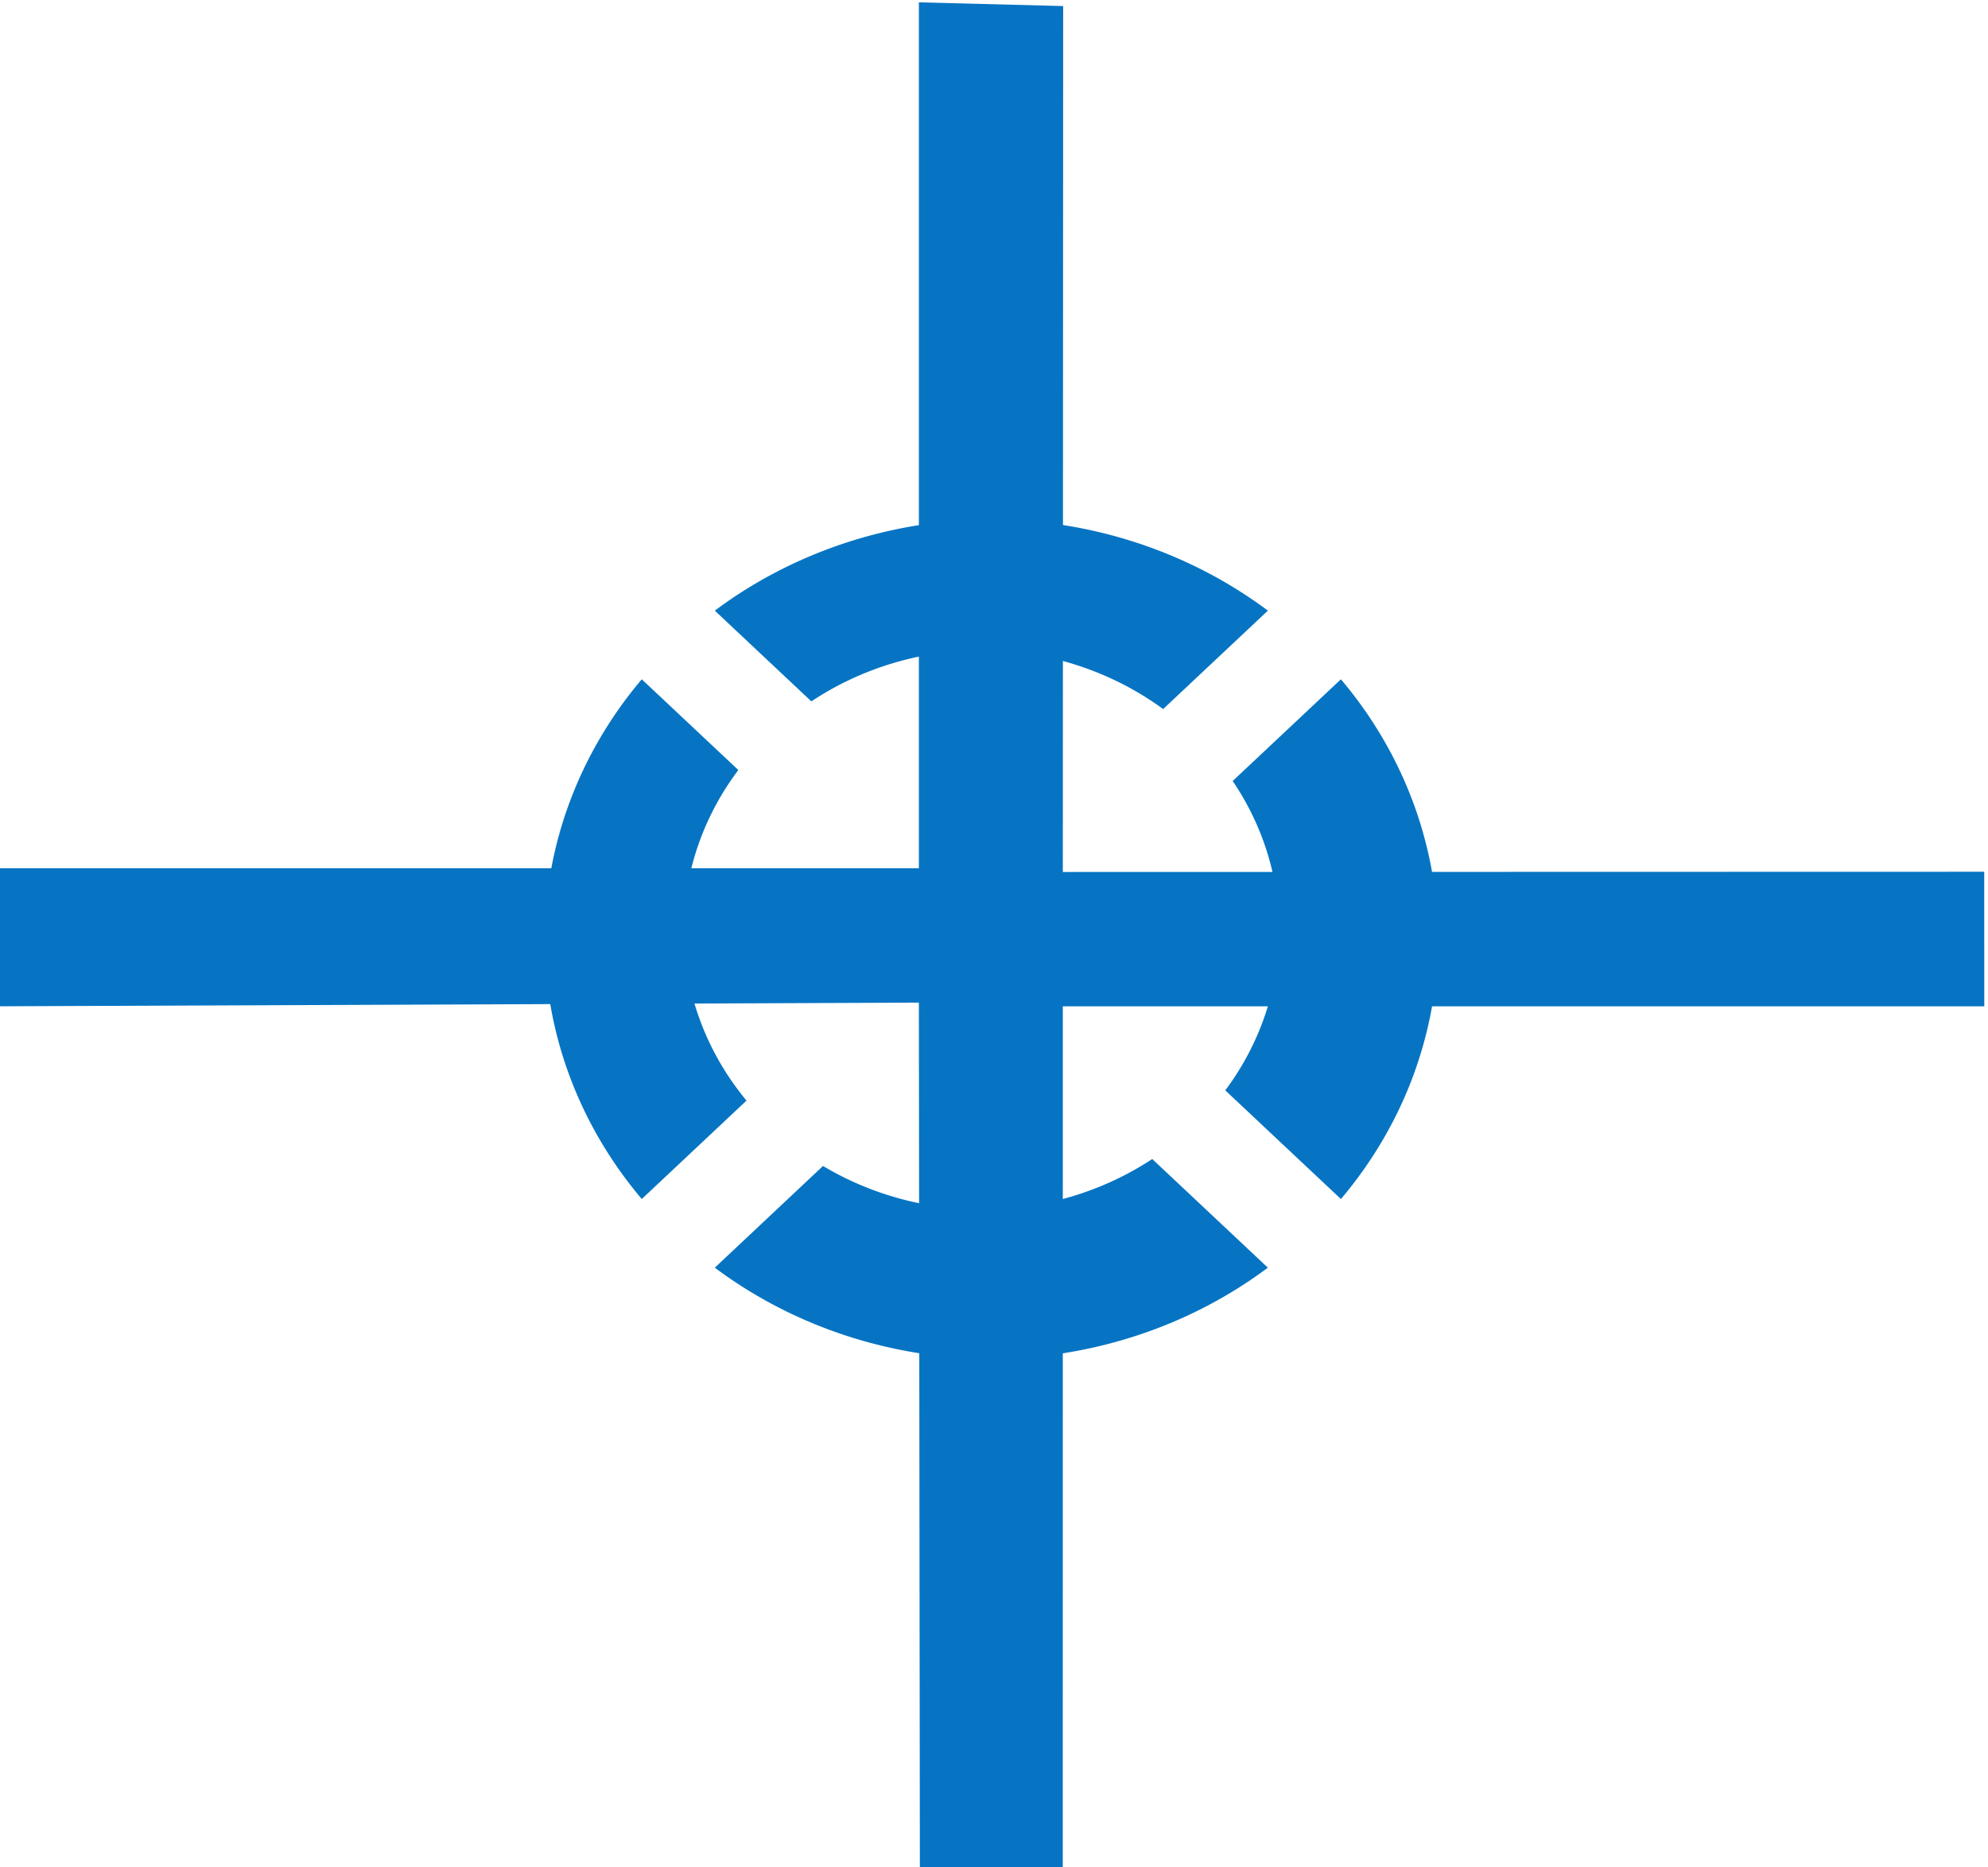 <?xml version="1.0" encoding="UTF-8" standalone="no"?>
<!-- Created with Inkscape (http://www.inkscape.org/) -->

<svg
   width="29.939mm"
   height="28.124mm"
   viewBox="0 0 29.939 28.124"
   version="1.1"
   id="svg1"
   inkscape:version="1.3 (0e150ed6c4, 2023-07-21)"
   sodipodi:docname="Schwerpunkt der Ladung.svg"
   xmlns:inkscape="http://www.inkscape.org/namespaces/inkscape"
   xmlns:sodipodi="http://sodipodi.sourceforge.net/DTD/sodipodi-0.dtd"
   xmlns="http://www.w3.org/2000/svg"
   xmlns:svg="http://www.w3.org/2000/svg">
  <sodipodi:namedview
     id="namedview1"
     pagecolor="#ffffff"
     bordercolor="#000000"
     borderopacity="0.25"
     inkscape:showpageshadow="2"
     inkscape:pageopacity="0.0"
     inkscape:pagecheckerboard="0"
     inkscape:deskcolor="#d1d1d1"
     inkscape:document-units="mm"
     inkscape:zoom="1.0877315"
     inkscape:cx="56.080017"
     inkscape:cy="52.862311"
     inkscape:window-width="3440"
     inkscape:window-height="1417"
     inkscape:window-x="-8"
     inkscape:window-y="-8"
     inkscape:window-maximized="1"
     inkscape:current-layer="layer1" />
  <defs
     id="defs1" />
  <g
     inkscape:label="Layer 1"
     inkscape:groupmode="layer"
     id="layer1"
     transform="translate(-90.223,-134.408)">
    <g
       id="g2-8"
       transform="matrix(0.299,0,0,0.281,74.032,107.316)">
      <path
         id="rect2-1"
         style="fill:#0674c3;fill-opacity:1;stroke:none;stroke-width:2.743"
         d="M 100.432,96.538 V 142.95 H 54.086 v 7.398 l 46.346,-0.198 0.05,46.601 7.197,-10e-4 0.003,-46.401 h 46.412 l -0.004,-7.212 -46.408,0.012 0.017,-46.412 z"
         sodipodi:nodetypes="ccccccccccccc" />
      <path
         id="path5-2"
         style="display:inline;fill:#0674c3;fill-opacity:1;stroke:none;stroke-width:1.988"
         inkscape:label="round"
         d="m 104.082,124.249 a 22.5,22.5 0 0 0 -13.928,4.893 l 4.863,4.863 a 15,15 0 0 1 8.565,-2.756 15,15 0 0 1 9.153,3.168 l 5.275,-5.275 a 22.5,22.5 0 0 0 -13.928,-4.893 z m -17.607,8.572 a 22.5,22.5 0 0 0 -4.893,13.928 22.5,22.5 0 0 0 4.893,13.928 l 5.275,-5.275 a 15,15 0 0 1 -3.168,-9.153 15,15 0 0 1 2.756,-8.565 z m 35.214,0 -5.451,5.451 a 15,15 0 0 1 2.344,7.977 15,15 0 0 1 -2.717,8.605 l 5.824,5.824 a 22.5,22.5 0 0 0 4.893,-13.928 22.5,22.5 0 0 0 -4.893,-13.928 z m -9.503,25.712 a 15,15 0 0 1 -8.605,2.717 15,15 0 0 1 -7.977,-2.344 l -5.451,5.451 a 22.5,22.5 0 0 0 13.928,4.893 22.5,22.5 0 0 0 13.928,-4.893 z" />
    </g>
  </g>
</svg>
